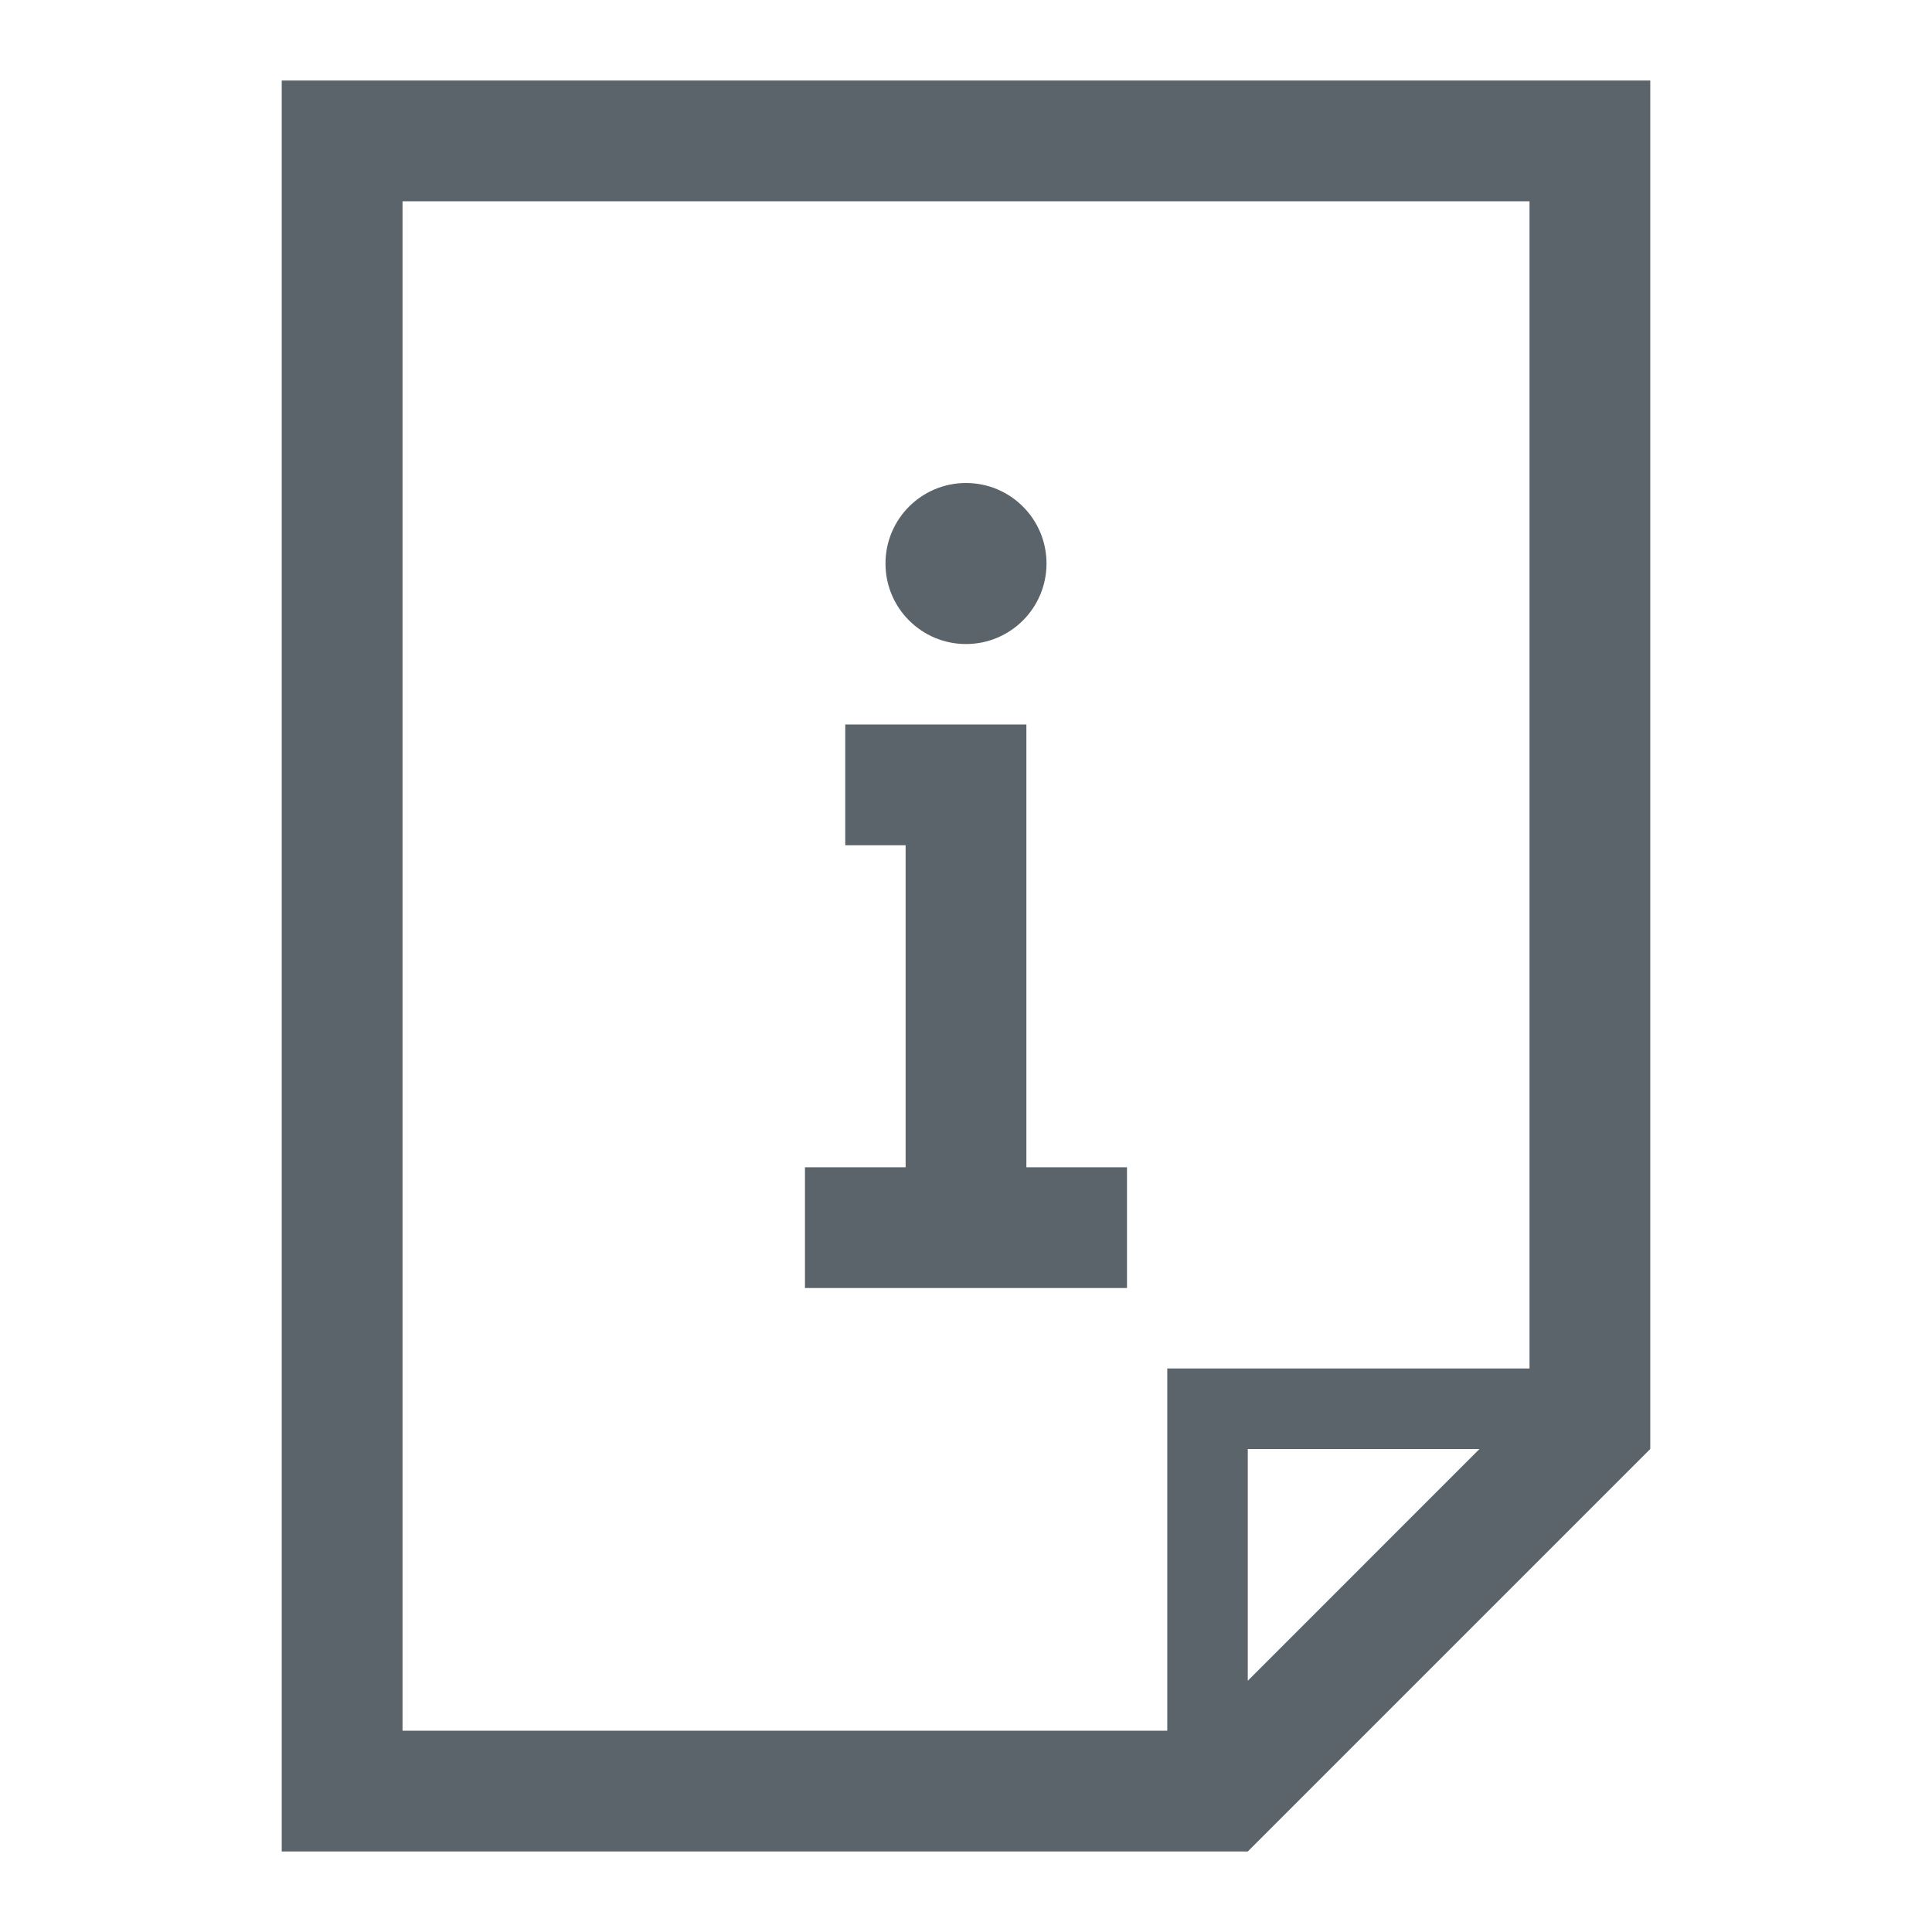 <svg width="40" height="40" viewBox="0 0 40 40" fill="none" xmlns="http://www.w3.org/2000/svg">
<g clip-path="url(#clip0_2279_7907)">
<path fill-rule="evenodd" clip-rule="evenodd" d="M31.667 28.333L24.167 28.333L24.167 35.833L8.334 35.833L8.334 4.167L31.667 4.167V28.333ZM30.631 30H25.834L25.834 34.798L30.631 30ZM34.167 30L25.834 38.333H5.833L5.833 1.667L34.167 1.667V30Z" fill="#5A646A"/>
<path fill-rule="evenodd" clip-rule="evenodd" d="M18.75 24.167L18.75 17.5H17.5V15L21.25 15L21.25 24.167H23.333V26.667H16.666L16.666 24.167H18.75Z" fill="#5A646A"/>
<ellipse cx="20" cy="11.667" rx="1.667" ry="1.667" fill="#5A646A"/>
</g>
<defs>
<clipPath id="clip0_2279_7907">
<rect width="40" height="40" fill="white"/>
</clipPath>
</defs>
</svg>
